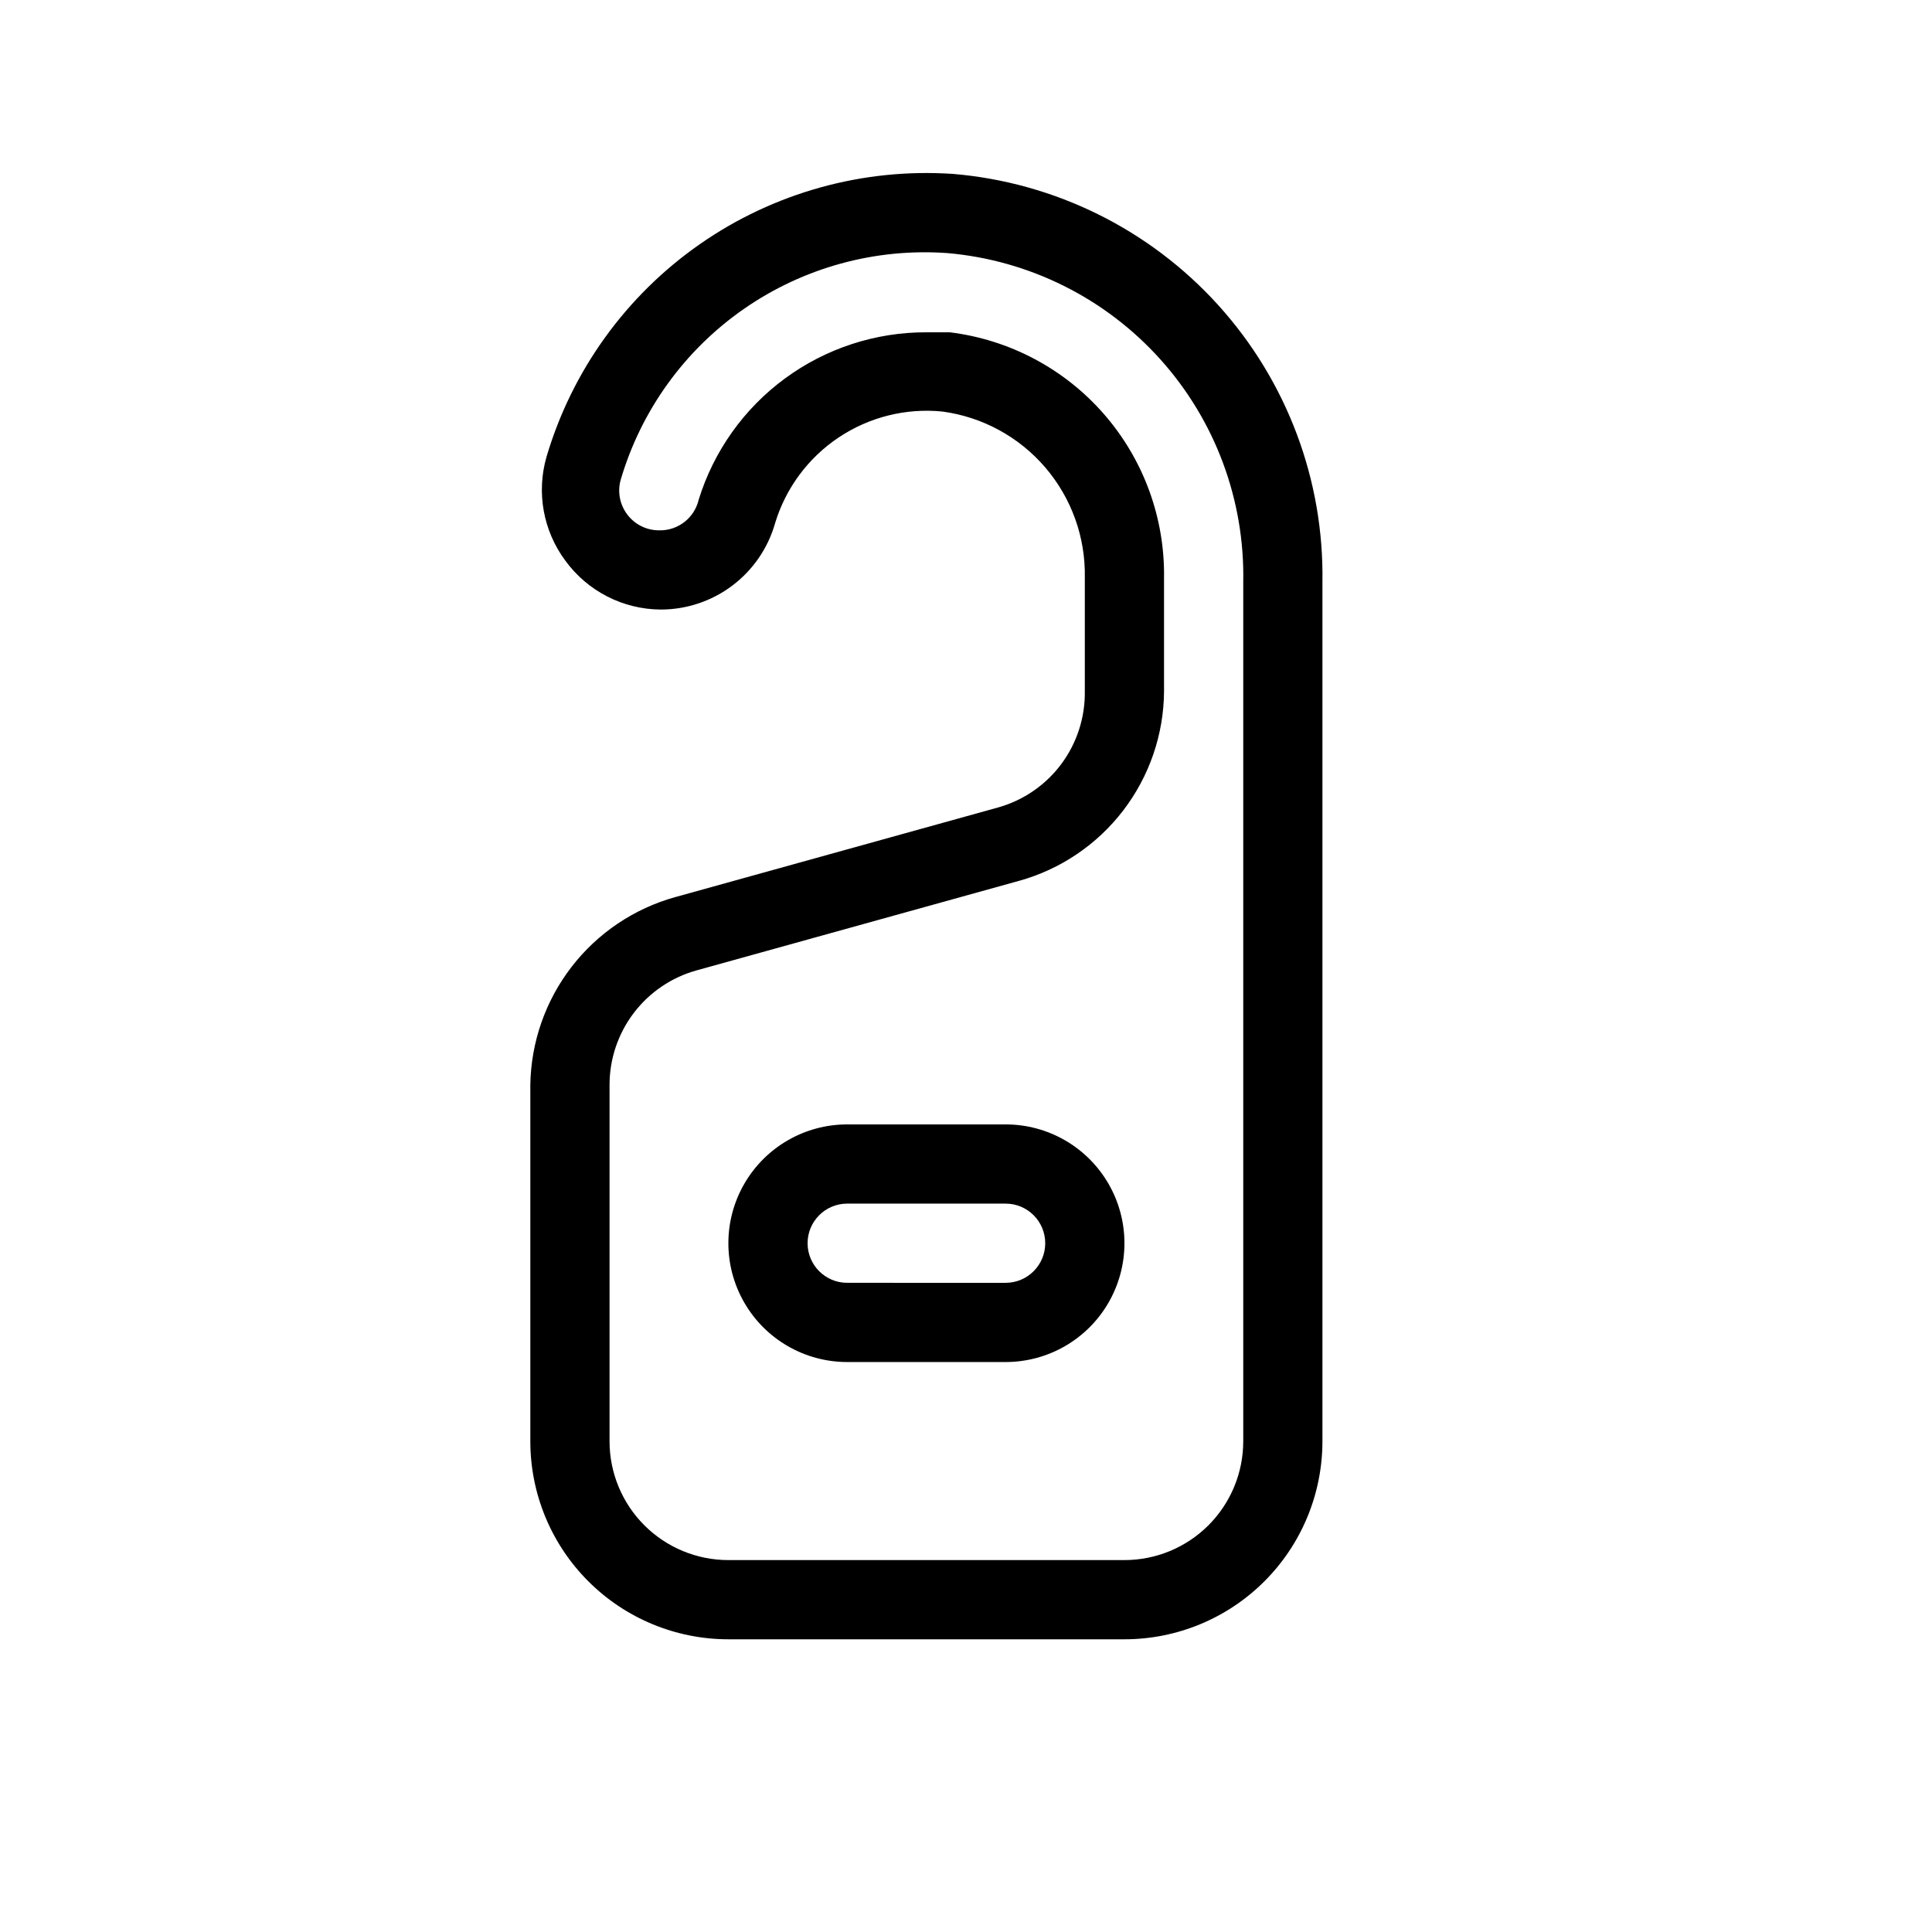 <?xml version="1.0" encoding="UTF-8"?>
<!-- Uploaded to: SVG Repo, www.svgrepo.com, Generator: SVG Repo Mixer Tools -->
<svg fill="#000000" width="800px" height="800px" version="1.1" viewBox="144 144 512 512" xmlns="http://www.w3.org/2000/svg">
 <g>
  <path d="m396.43 190.08c-23.777-1.574-47.379 4.984-66.934 18.605-19.551 13.621-33.887 33.488-40.652 56.336-2.734 9.434-0.91 19.605 4.934 27.5 5.902 8.145 15.344 12.984 25.402 13.016 6.84-0.016 13.488-2.254 18.941-6.383 5.457-4.129 9.418-9.918 11.285-16.5 2.82-9.297 8.777-17.328 16.852-22.723 8.078-5.398 17.777-7.828 27.441-6.875 10.617 1.418 20.34 6.695 27.309 14.828 6.973 8.133 10.703 18.547 10.48 29.254v30.02c0.109 6.973-2.094 13.789-6.273 19.375-4.18 5.586-10.098 9.625-16.82 11.484l-85.438 23.723v-0.004c-10.914 3.035-20.555 9.523-27.48 18.488-6.922 8.969-10.758 19.938-10.934 31.266v94.465-0.004c0 13.922 5.527 27.27 15.371 37.109 9.84 9.844 23.191 15.371 37.109 15.371h104.96c13.918 0 27.266-5.527 37.105-15.371 9.844-9.84 15.371-23.188 15.371-37.109v-227.66c0.441-27.109-9.445-53.371-27.645-73.465-18.203-20.094-43.367-32.516-70.387-34.75zm77.043 335.87c0 8.352-3.32 16.363-9.223 22.266-5.906 5.906-13.918 9.223-22.266 9.223h-104.96c-8.352 0-16.363-3.316-22.266-9.223-5.906-5.902-9.223-13.914-9.223-22.266v-94.461c0.004-6.887 2.262-13.582 6.434-19.059 4.168-5.481 10.02-9.441 16.656-11.277l85.438-23.723v0.004c10.984-3.055 20.676-9.605 27.605-18.656 6.93-9.055 10.727-20.117 10.812-31.516v-30.02c0.246-15.957-5.418-31.441-15.898-43.477-10.484-12.031-25.047-19.762-40.887-21.703h-6.191c-13.488-0.039-26.633 4.254-37.5 12.246-10.863 7.992-18.875 19.266-22.855 32.152-1.141 4.84-5.523 8.215-10.496 8.082-3.356 0.008-6.519-1.594-8.5-4.305-1.914-2.59-2.535-5.918-1.68-9.027 5.394-18.406 16.926-34.41 32.68-45.355 15.754-10.941 34.781-16.16 53.914-14.785 21.691 1.887 41.859 11.941 56.414 28.137 14.559 16.195 22.418 37.312 21.992 59.086z"/>
  <path d="m410.5 441.98h-41.984c-11.25 0-21.645 6-27.27 15.742-5.625 9.742-5.625 21.746 0 31.488 5.625 9.742 16.02 15.742 27.27 15.742h41.984c11.25 0 21.645-6 27.27-15.742 5.625-9.742 5.625-21.746 0-31.488-5.625-9.742-16.02-15.742-27.27-15.742zm0 41.984-41.984-0.004c-5.797 0-10.496-4.699-10.496-10.492 0-5.797 4.699-10.496 10.496-10.496h41.984c5.797 0 10.496 4.699 10.496 10.496 0 5.793-4.699 10.492-10.496 10.492z"/>
 </g>
</svg>
